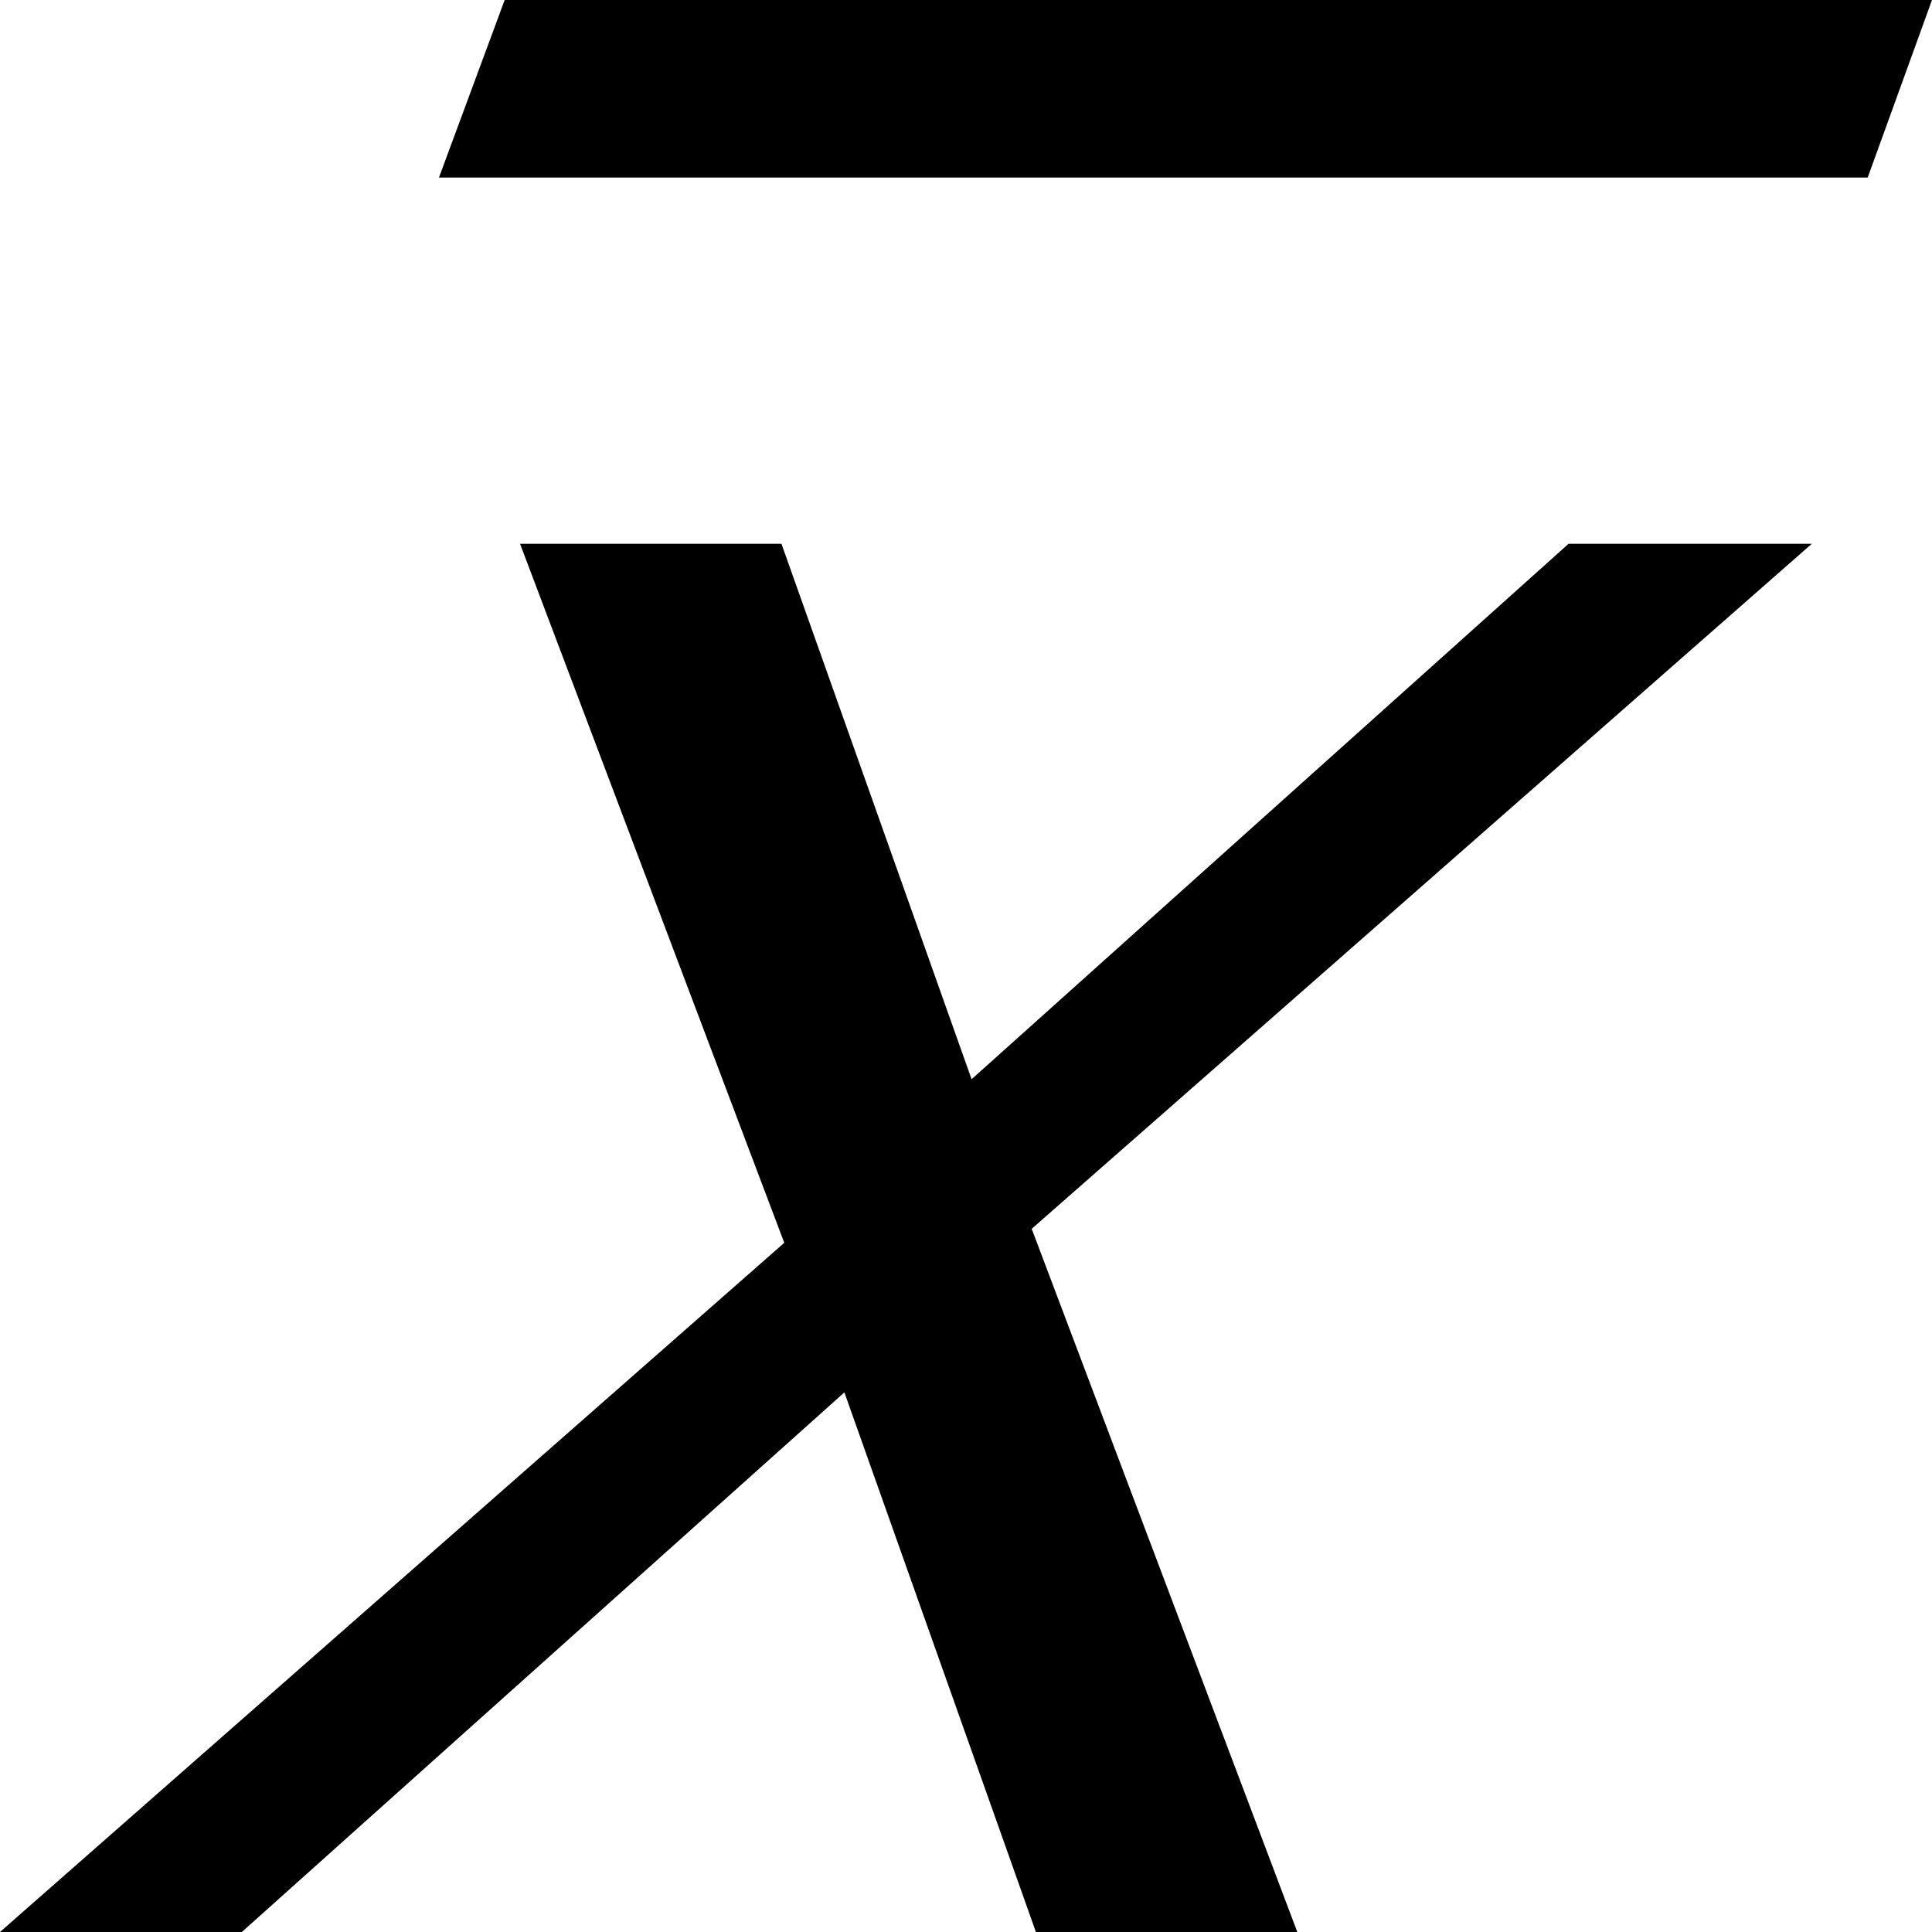 <?xml version="1.0" encoding="UTF-8"?>
<svg id="_レイヤー_2" data-name="レイヤー 2" xmlns="http://www.w3.org/2000/svg" viewBox="0 0 13.82 13.82">
  <g id="_レイヤー_1-2" data-name="レイヤー 1">
    <path d="m9.28,13.82h-1.87l-1.37-3.86-4.31,3.86H0l5.61-4.93-1.89-5h1.87l1.36,3.83,4.27-3.83h1.74l-5.58,4.9,1.9,5.03Z"/>
    <path d="m13.36,1.27H3.14l.47-1.27h10.21l-.46,1.27Z"/>
  </g>
</svg>